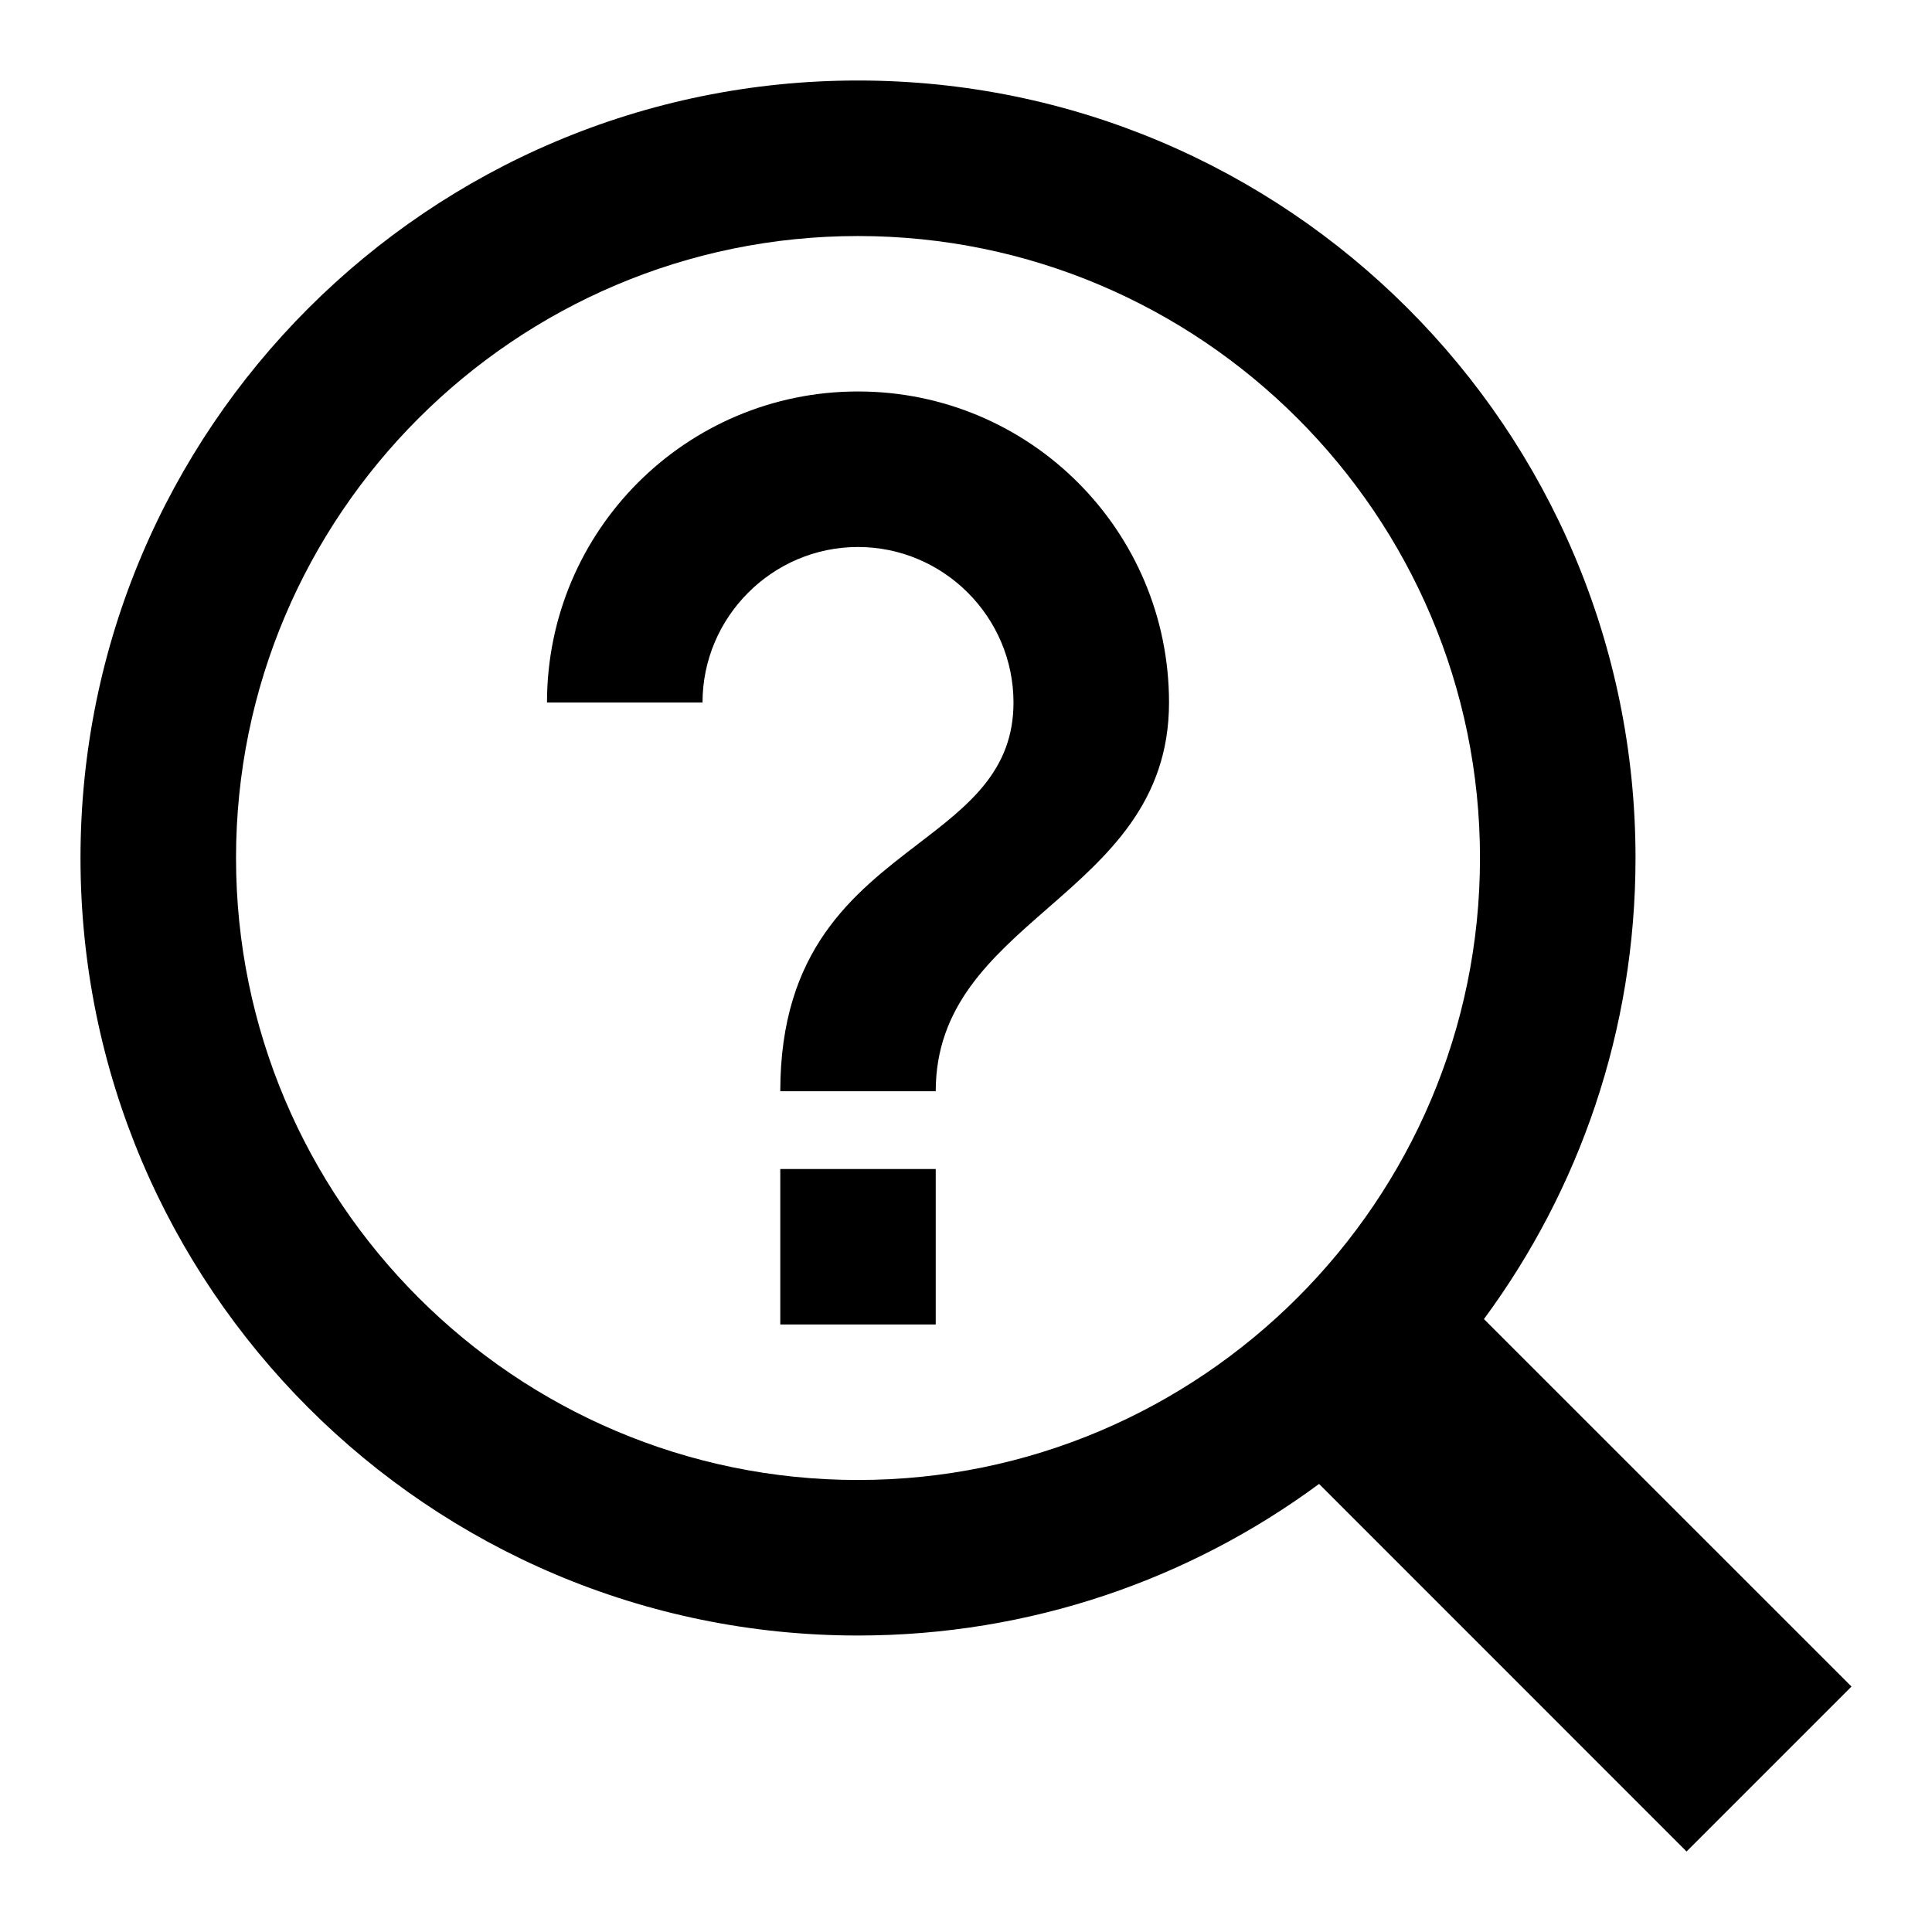<svg width="24" height="24" viewBox="0 0 24 24" fill="none" xmlns="http://www.w3.org/2000/svg">
<path d="M11.624 14.522V16.453H9.693V14.522H11.624Z" fill="black"/>
<path d="M6.795 8.727C6.795 6.592 8.524 4.863 10.658 4.863C12.793 4.863 14.522 6.592 14.522 8.727C14.522 9.966 13.759 10.633 13.016 11.282C12.311 11.898 11.624 12.498 11.624 13.556H9.693C9.693 11.797 10.602 11.099 11.402 10.486C12.03 10.005 12.59 9.576 12.59 8.727C12.59 7.664 11.721 6.795 10.658 6.795C9.596 6.795 8.727 7.664 8.727 8.727H6.795Z" fill="black"/>
<path fill-rule="evenodd" clip-rule="evenodd" d="M1 10.658C1 5.327 5.327 1 10.658 1C15.99 1 20.317 5.327 20.317 10.658C20.317 12.802 19.617 14.783 18.434 16.386L23 20.951L20.951 23L16.386 18.434C14.783 19.617 12.802 20.317 10.658 20.317C5.327 20.317 1 15.99 1 10.658ZM2.932 10.658C2.932 14.918 6.399 18.385 10.658 18.385C14.918 18.385 18.385 14.918 18.385 10.658C18.385 6.399 14.918 2.932 10.658 2.932C6.399 2.932 2.932 6.399 2.932 10.658Z" fill="black"/>
</svg>
